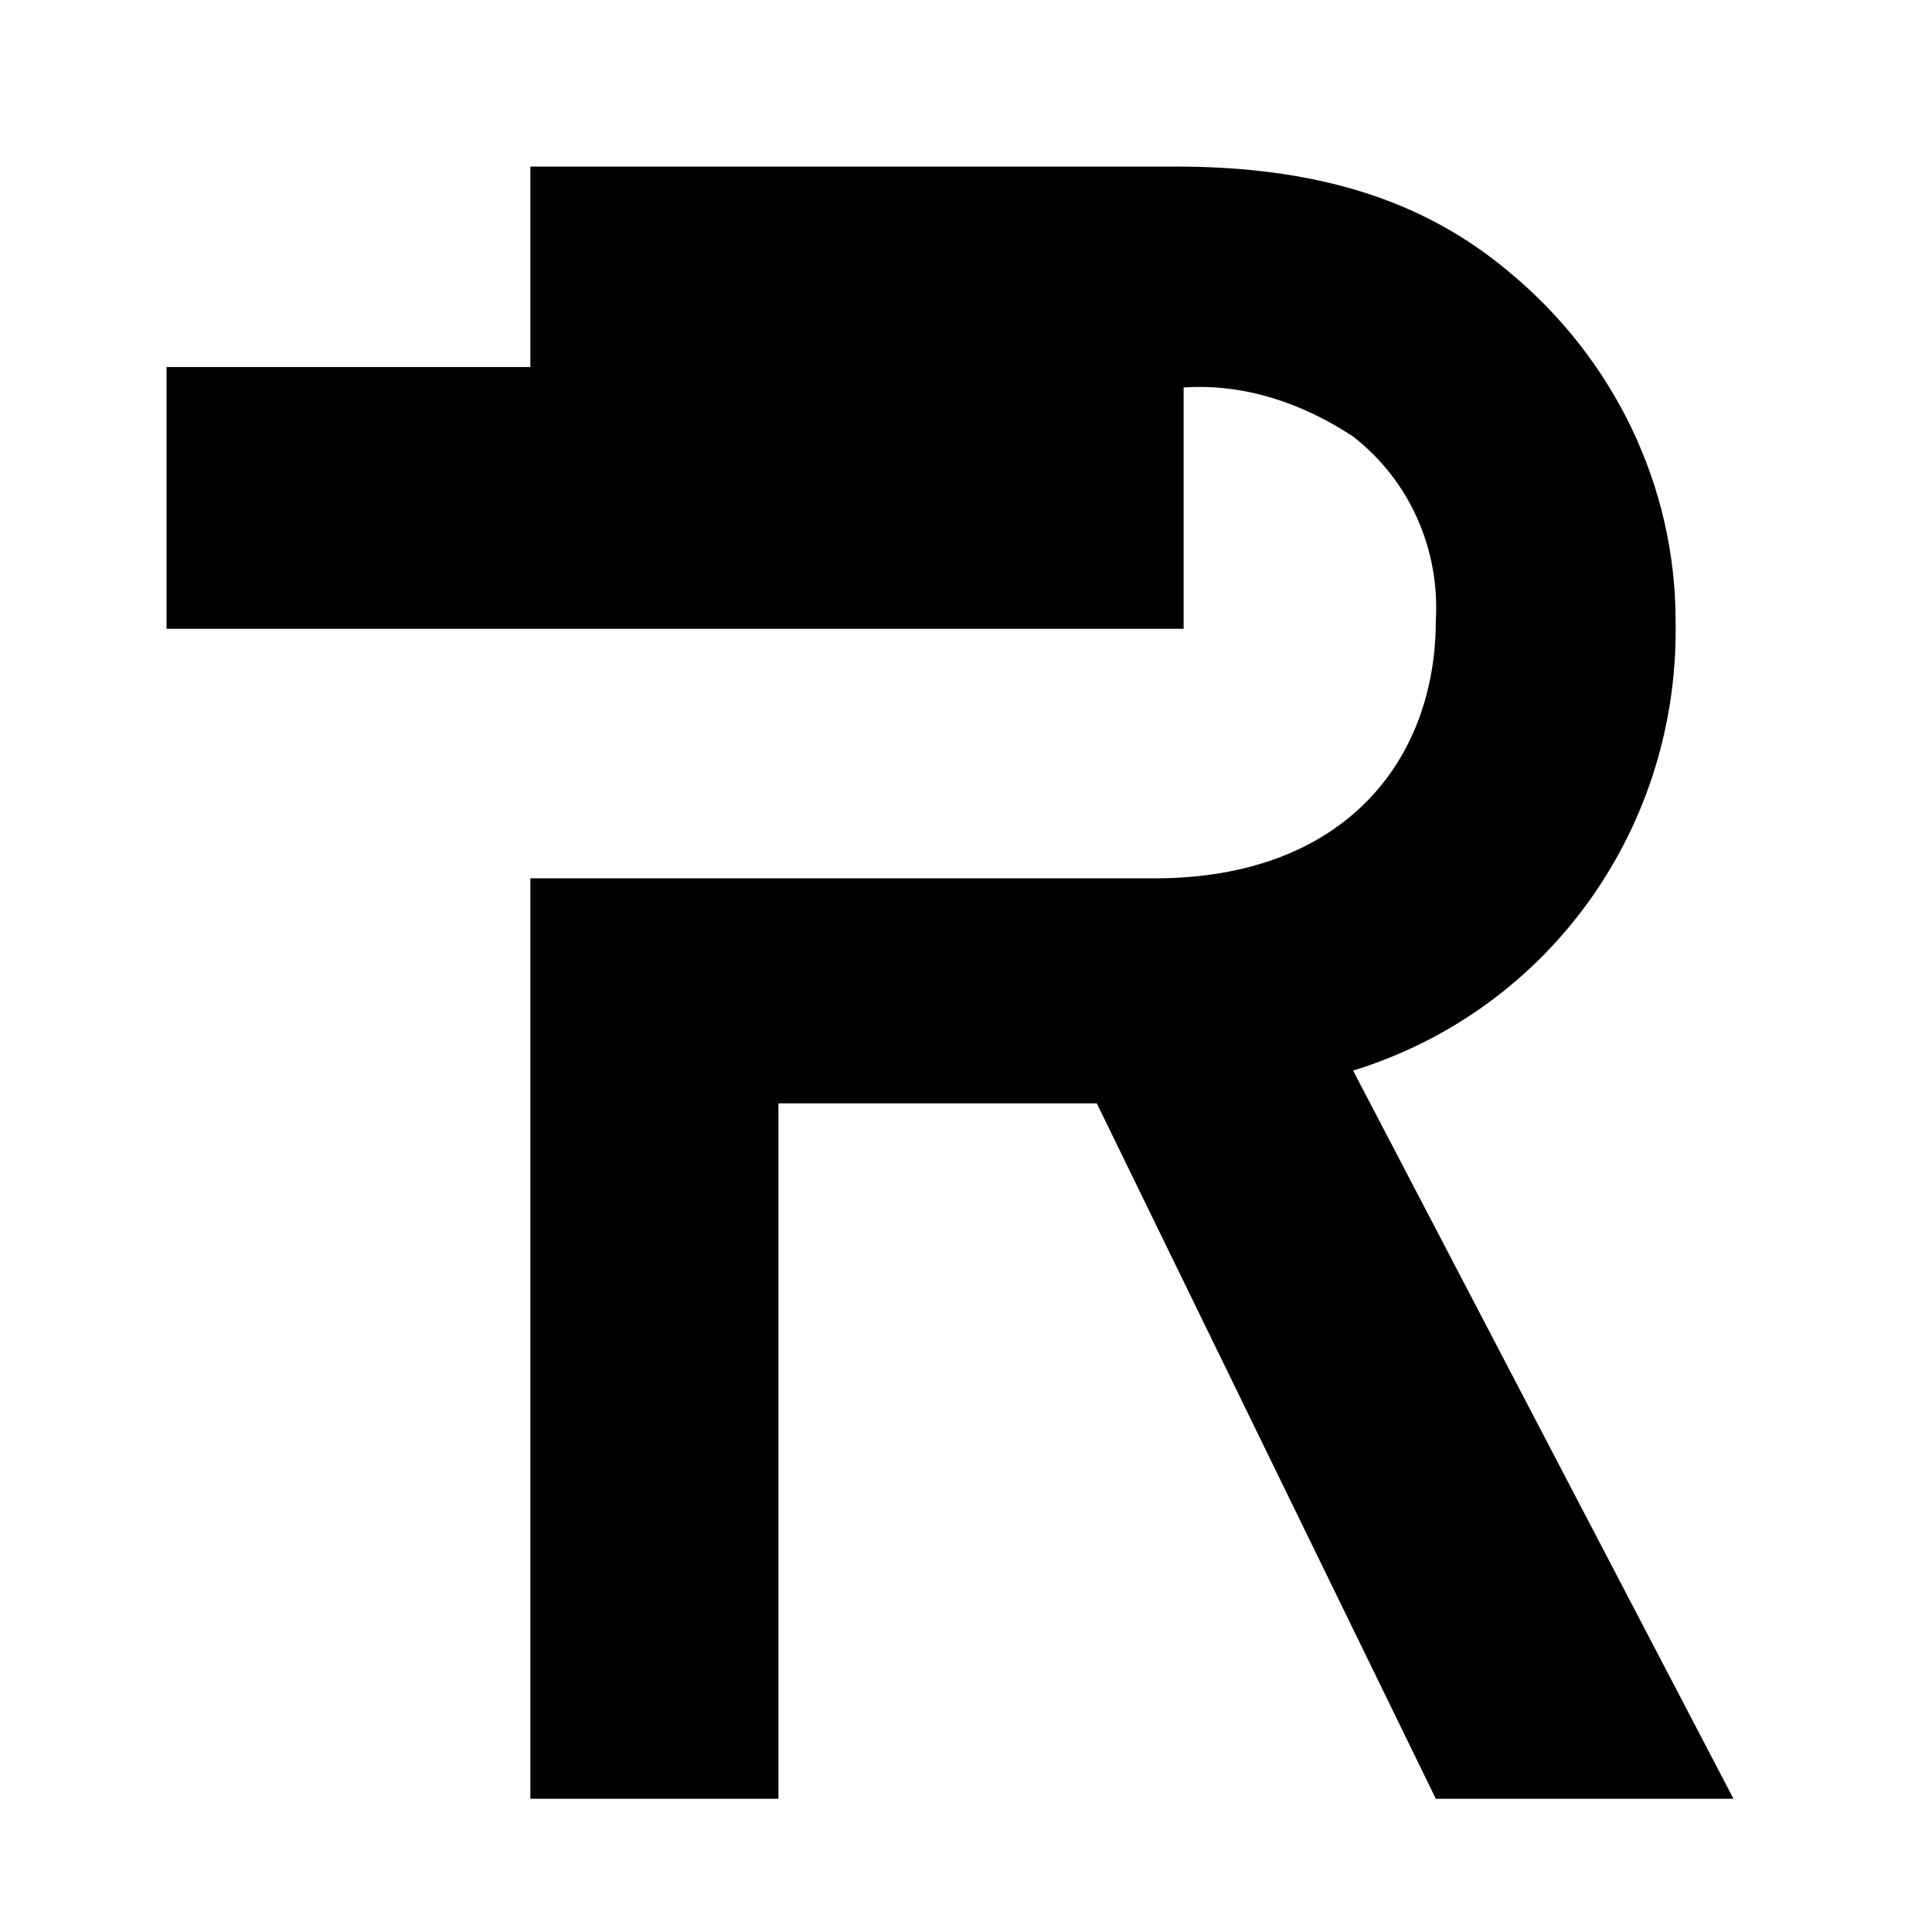 <svg width="58" height="58" viewBox="0 0 58 58" fill="none" xmlns="http://www.w3.org/2000/svg">
<path d="M50.302 18.632C50.302 14.579 48.441 10.772 45.338 8.193C42.731 5.982 39.504 5 35.284 5H15.922V11.018H5V18.877H35.533V11.632C37.394 11.509 39.132 12.123 40.621 13.105C42.359 14.456 43.228 16.544 43.104 18.632C43.104 22.807 40.373 26.368 34.664 26.368H15.922V54H23.369V33.123H32.926L43.104 54H52.04L40.621 32.14C46.579 30.298 50.426 24.772 50.302 18.632Z" fill="black"/>
</svg>
